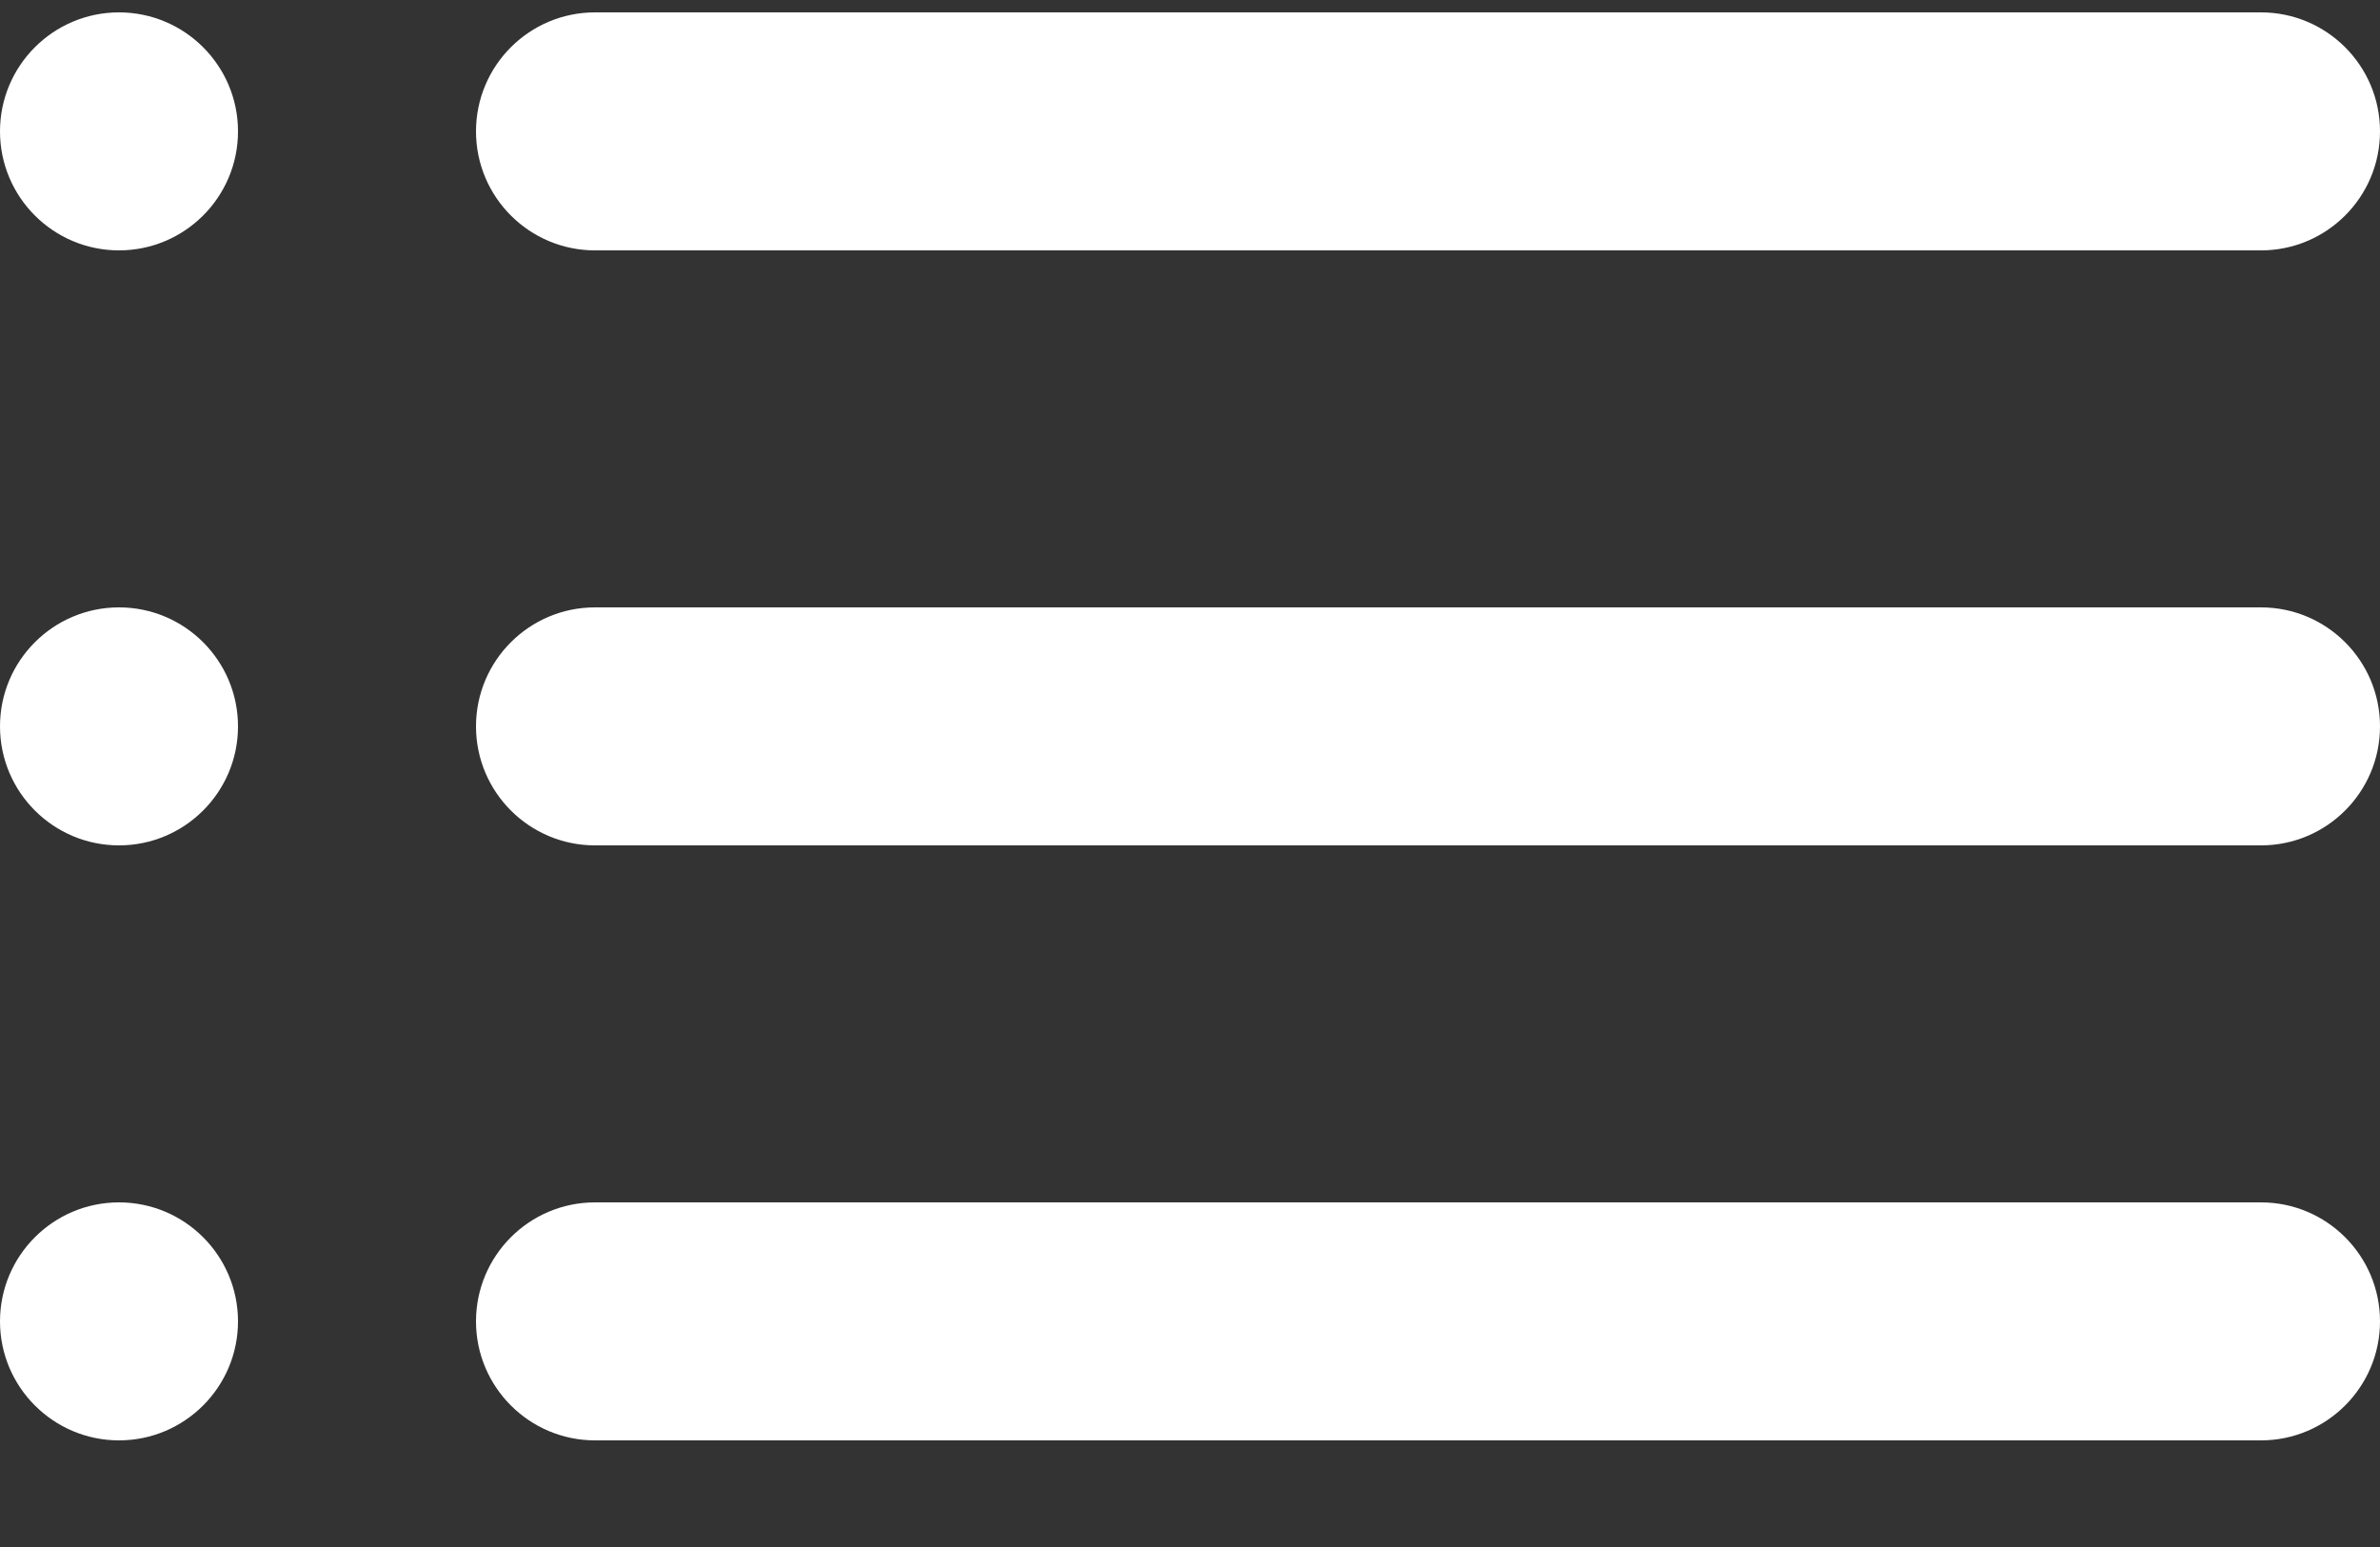 <svg width="20" height="13" viewBox="0 0 20 13" fill="none" xmlns="http://www.w3.org/2000/svg">
<rect x="0" y="0" width="20" height="13" fill="#333333" stroke="none"/>
<path d="M1 0.104C0.448 0.104 0 0.552 0 1.104C0 1.656 0.448 2.104 1 2.104C1.552 2.104 2 1.656 2 1.104C2 0.552 1.552 0.104 1 0.104ZM5 0.104C4.448 0.104 4 0.552 4 1.104C4 1.656 4.448 2.104 5 2.104H19C19.552 2.104 20 1.656 20 1.104C20 0.552 19.552 0.104 19 0.104H5ZM1 5.104C0.448 5.104 0 5.552 0 6.104C0 6.656 0.448 7.104 1 7.104C1.552 7.104 2 6.656 2 6.104C2 5.552 1.552 5.104 1 5.104ZM5 5.104C4.448 5.104 4 5.552 4 6.104C4 6.656 4.448 7.104 5 7.104H19C19.552 7.104 20 6.656 20 6.104C20 5.552 19.552 5.104 19 5.104H5ZM1 10.104C0.448 10.104 0 10.552 0 11.104C0 11.655 0.448 12.104 1 12.104C1.552 12.104 2 11.655 2 11.104C2 10.552 1.552 10.104 1 10.104ZM5 10.104C4.448 10.104 4 10.552 4 11.104C4 11.655 4.448 12.104 5 12.104H19C19.552 12.104 20 11.655 20 11.104C20 10.552 19.552 10.104 19 10.104H5Z" fill="white"/>
</svg>
